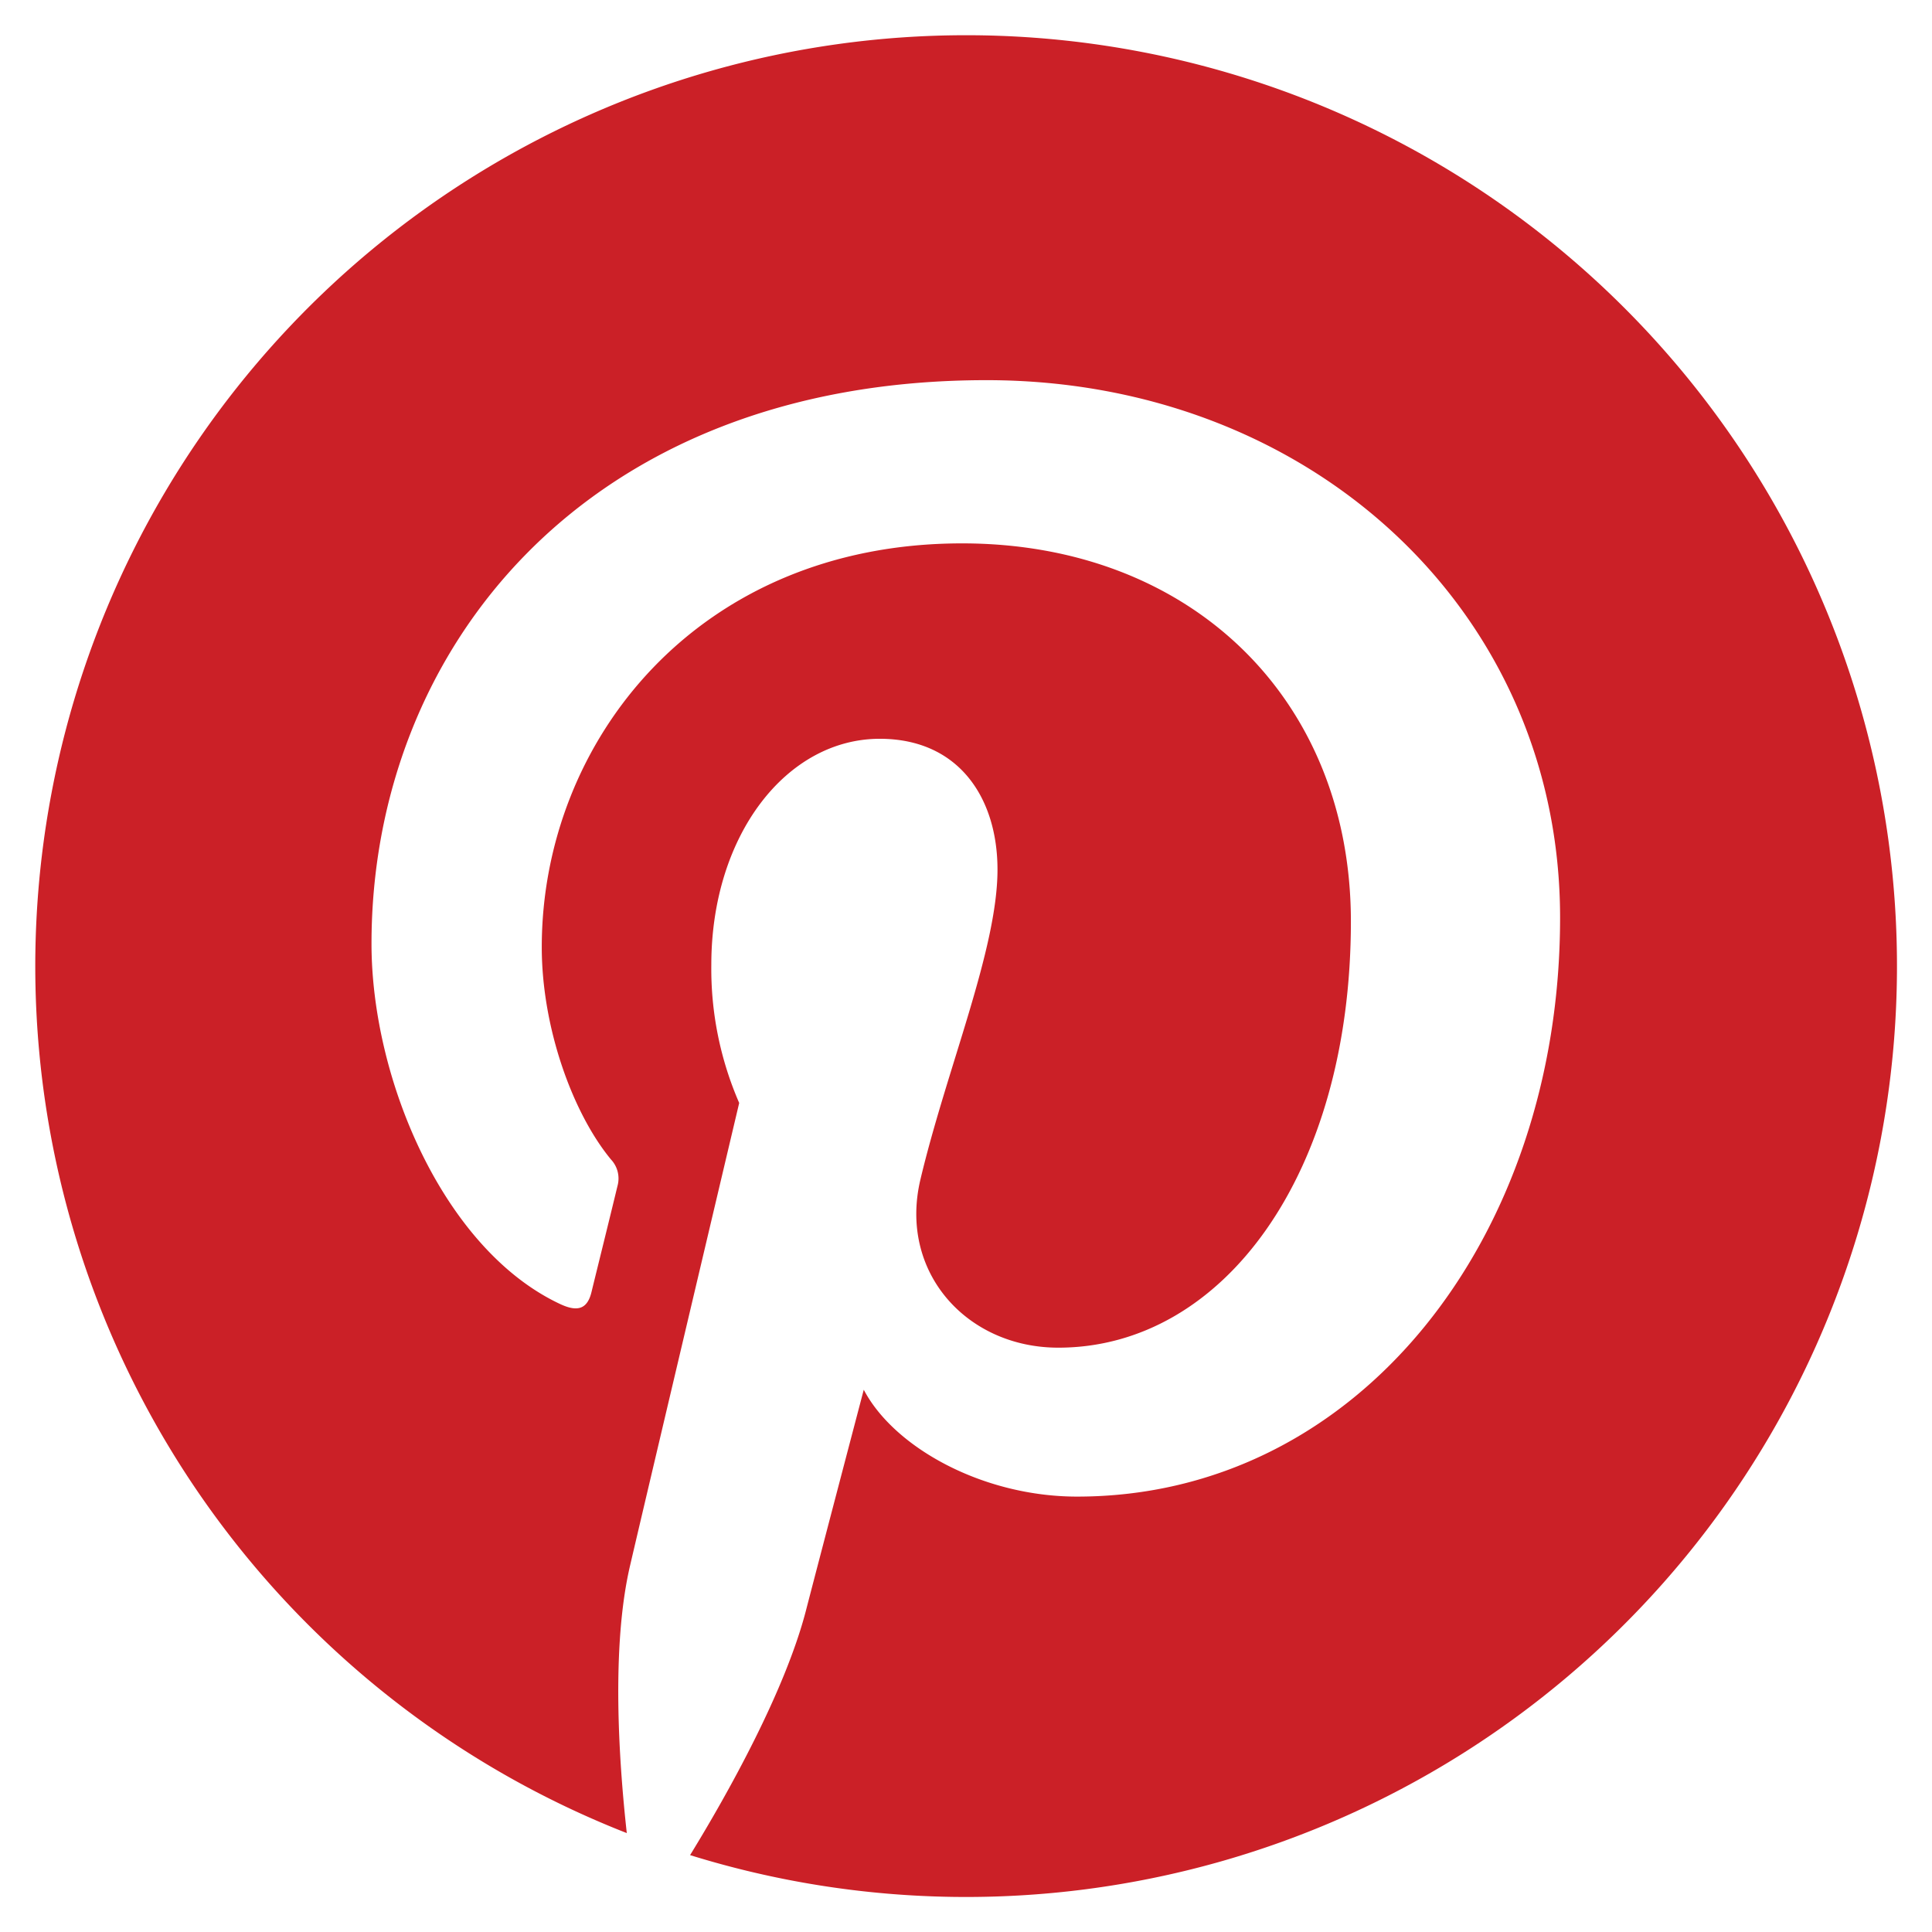 <svg id="svg2" xmlns="http://www.w3.org/2000/svg" viewBox="0 0 192 192"><defs><style>.cls-1{fill:#cb2027;}</style></defs><title>logo</title><g id="g62"><path id="path64" class="cls-1" d="M96,3.5A92.52,92.52,0,0,0,62.29,182.17c-.81-7.32-1.54-18.57.32-26.56,1.68-7.22,10.85-46,10.85-46a33.4,33.4,0,0,1-2.77-13.73c0-12.86,7.46-22.46,16.74-22.46,7.89,0,11.7,5.92,11.7,13,0,7.94-5.05,19.8-7.66,30.8-2.18,9.21,4.62,16.71,13.7,16.71,16.44,0,29.08-17.33,29.08-42.36C134.25,69.46,118.33,54,95.61,54,69.29,54,53.84,73.72,53.84,94.12c0,8,3.06,16.48,6.88,21.11a2.76,2.76,0,0,1,.64,2.65c-.7,2.92-2.26,9.2-2.57,10.49-.4,1.69-1.34,2.05-3.09,1.24-11.55-5.38-18.78-22.27-18.78-35.83,0-29.18,21.2-56,61.12-56,32.09,0,57,22.87,57,53.42,0,31.88-20.1,57.53-48,57.53-9.37,0-18.18-4.87-21.2-10.62,0,0-4.64,17.66-5.76,22-2.09,8-7.73,18.11-11.5,24.25A92.51,92.51,0,1,0,96,3.5"/></g></svg>
